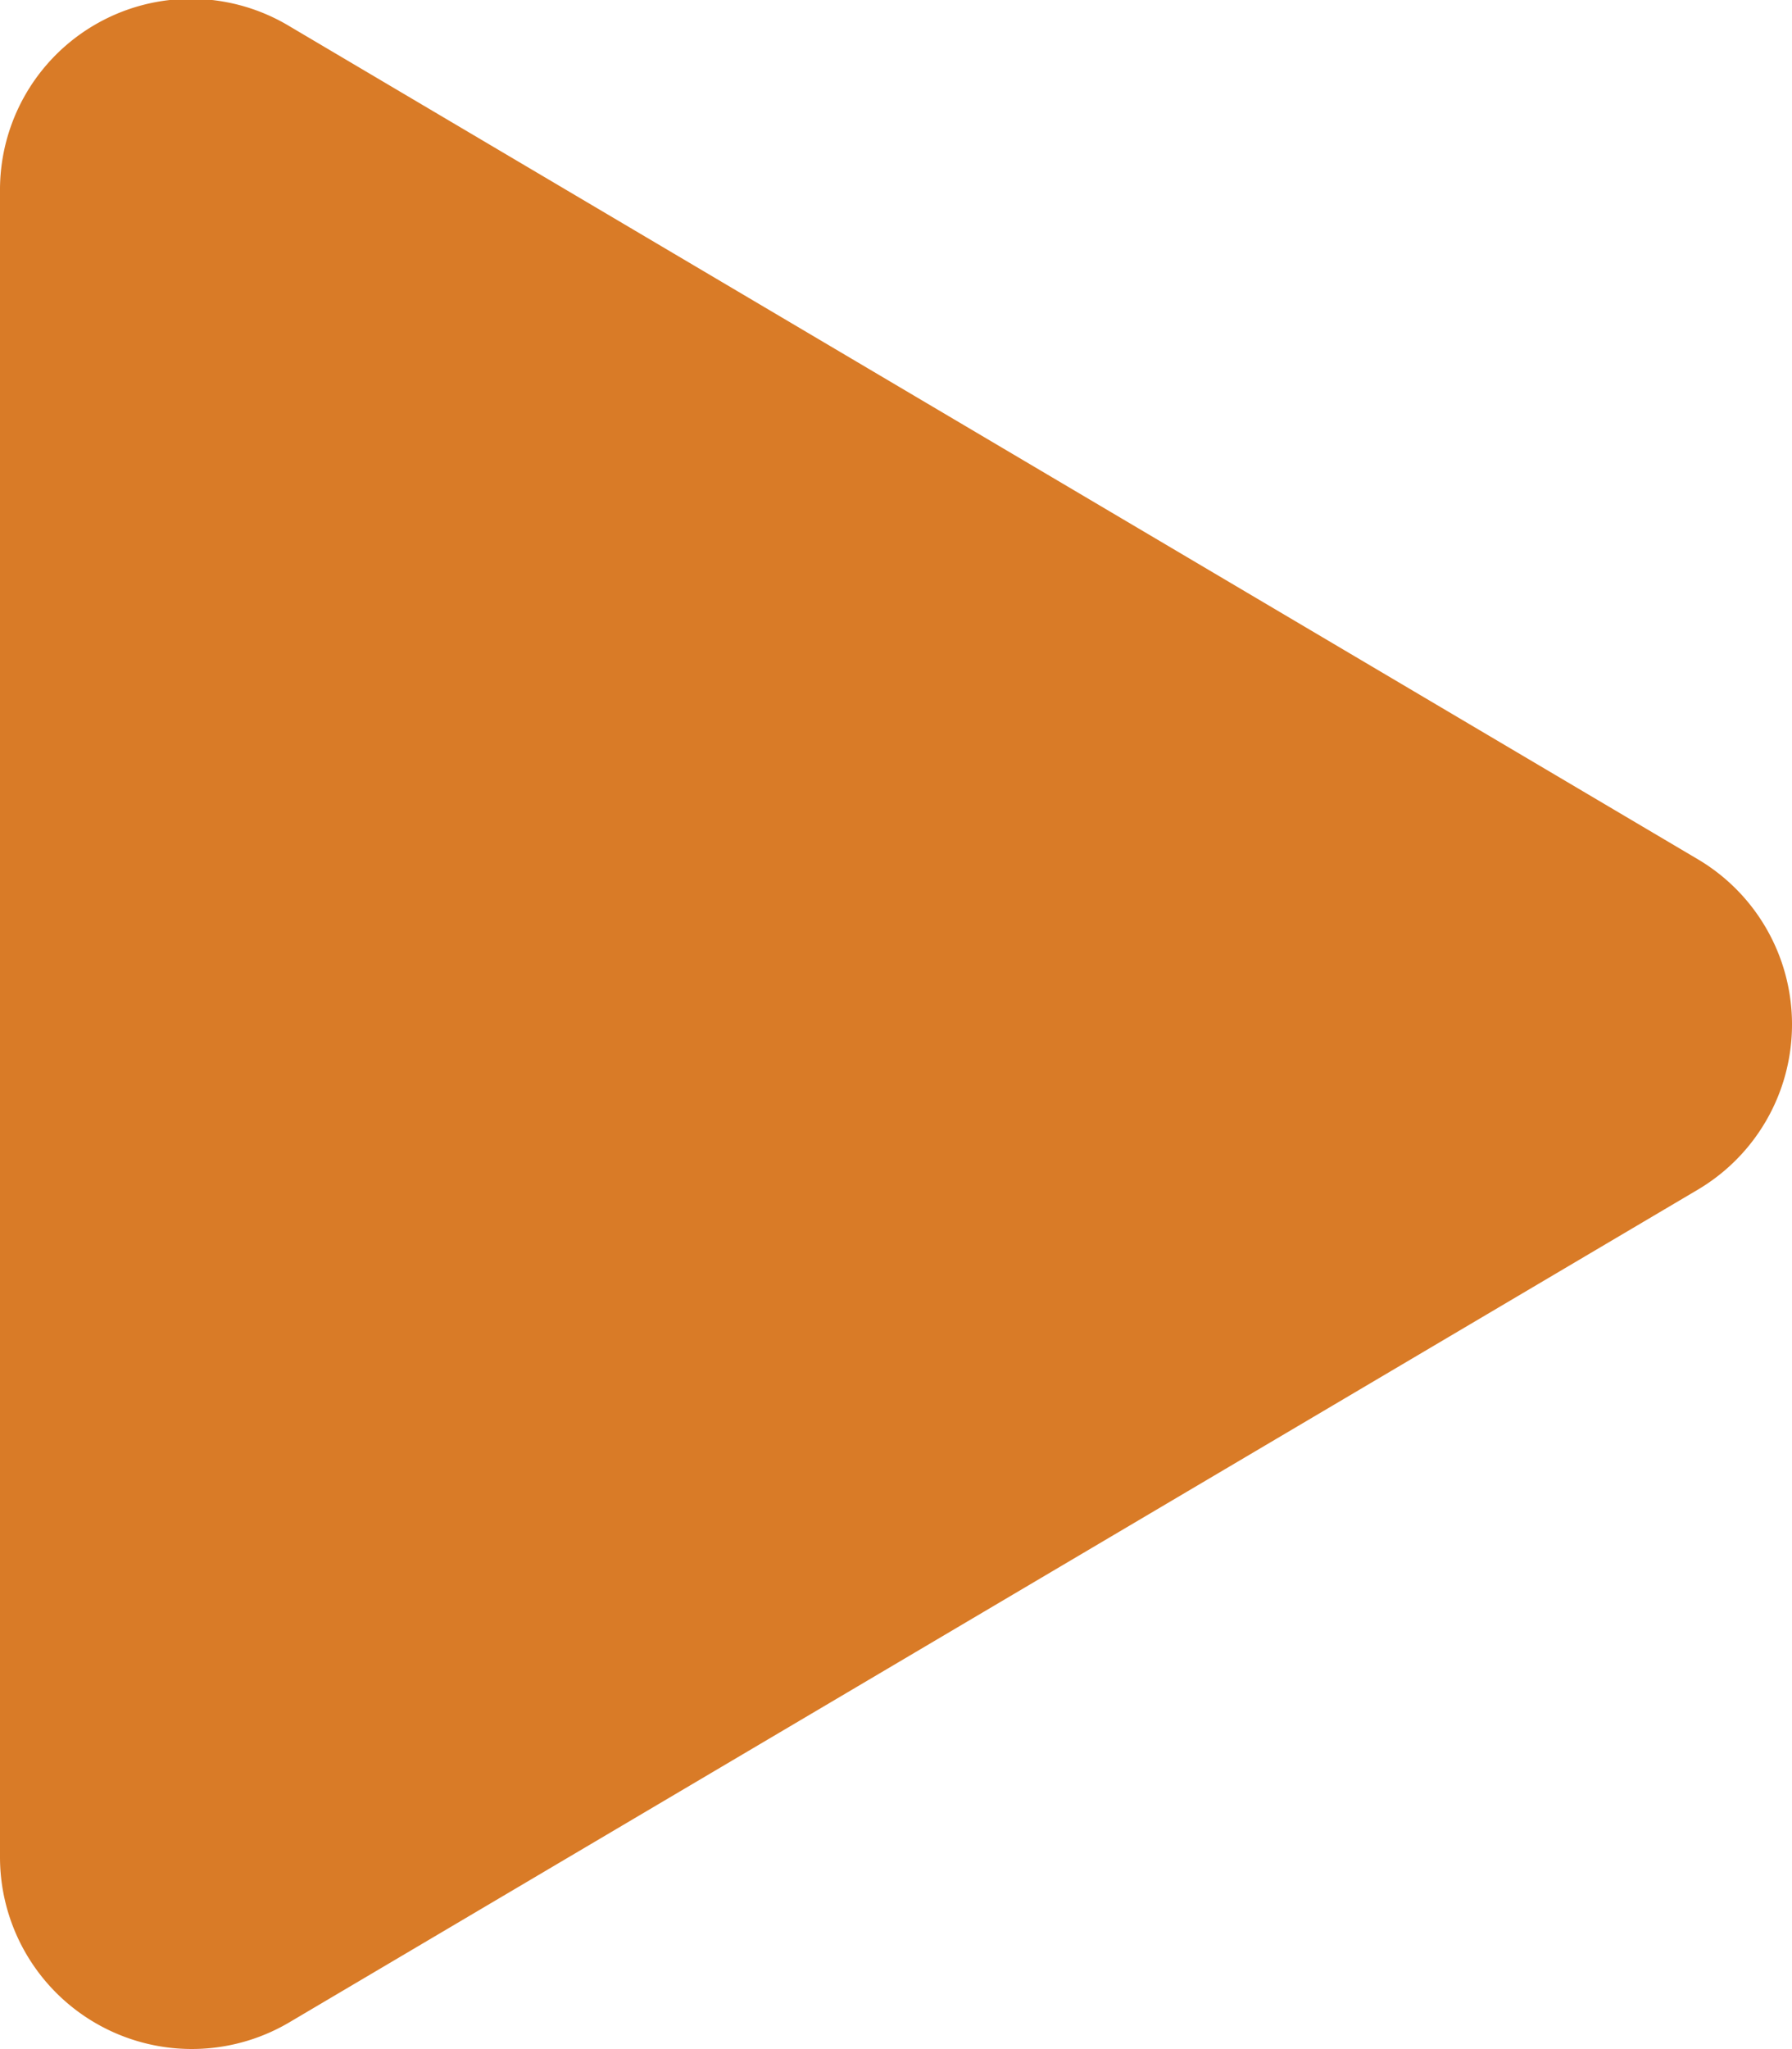 <svg xmlns="http://www.w3.org/2000/svg" width="31.232" height="35.696" viewBox="0 0 31.232 35.696"><path data-name="Icon awesome-play" d="M29.588 14.966 5.047.458A3.328 3.328 0 0 0 0 3.337v29.009a3.343 3.343 0 0 0 5.047 2.879l24.54-14.5a3.343 3.343 0 0 0 .001-5.759" fill="#d97b27"/></svg>